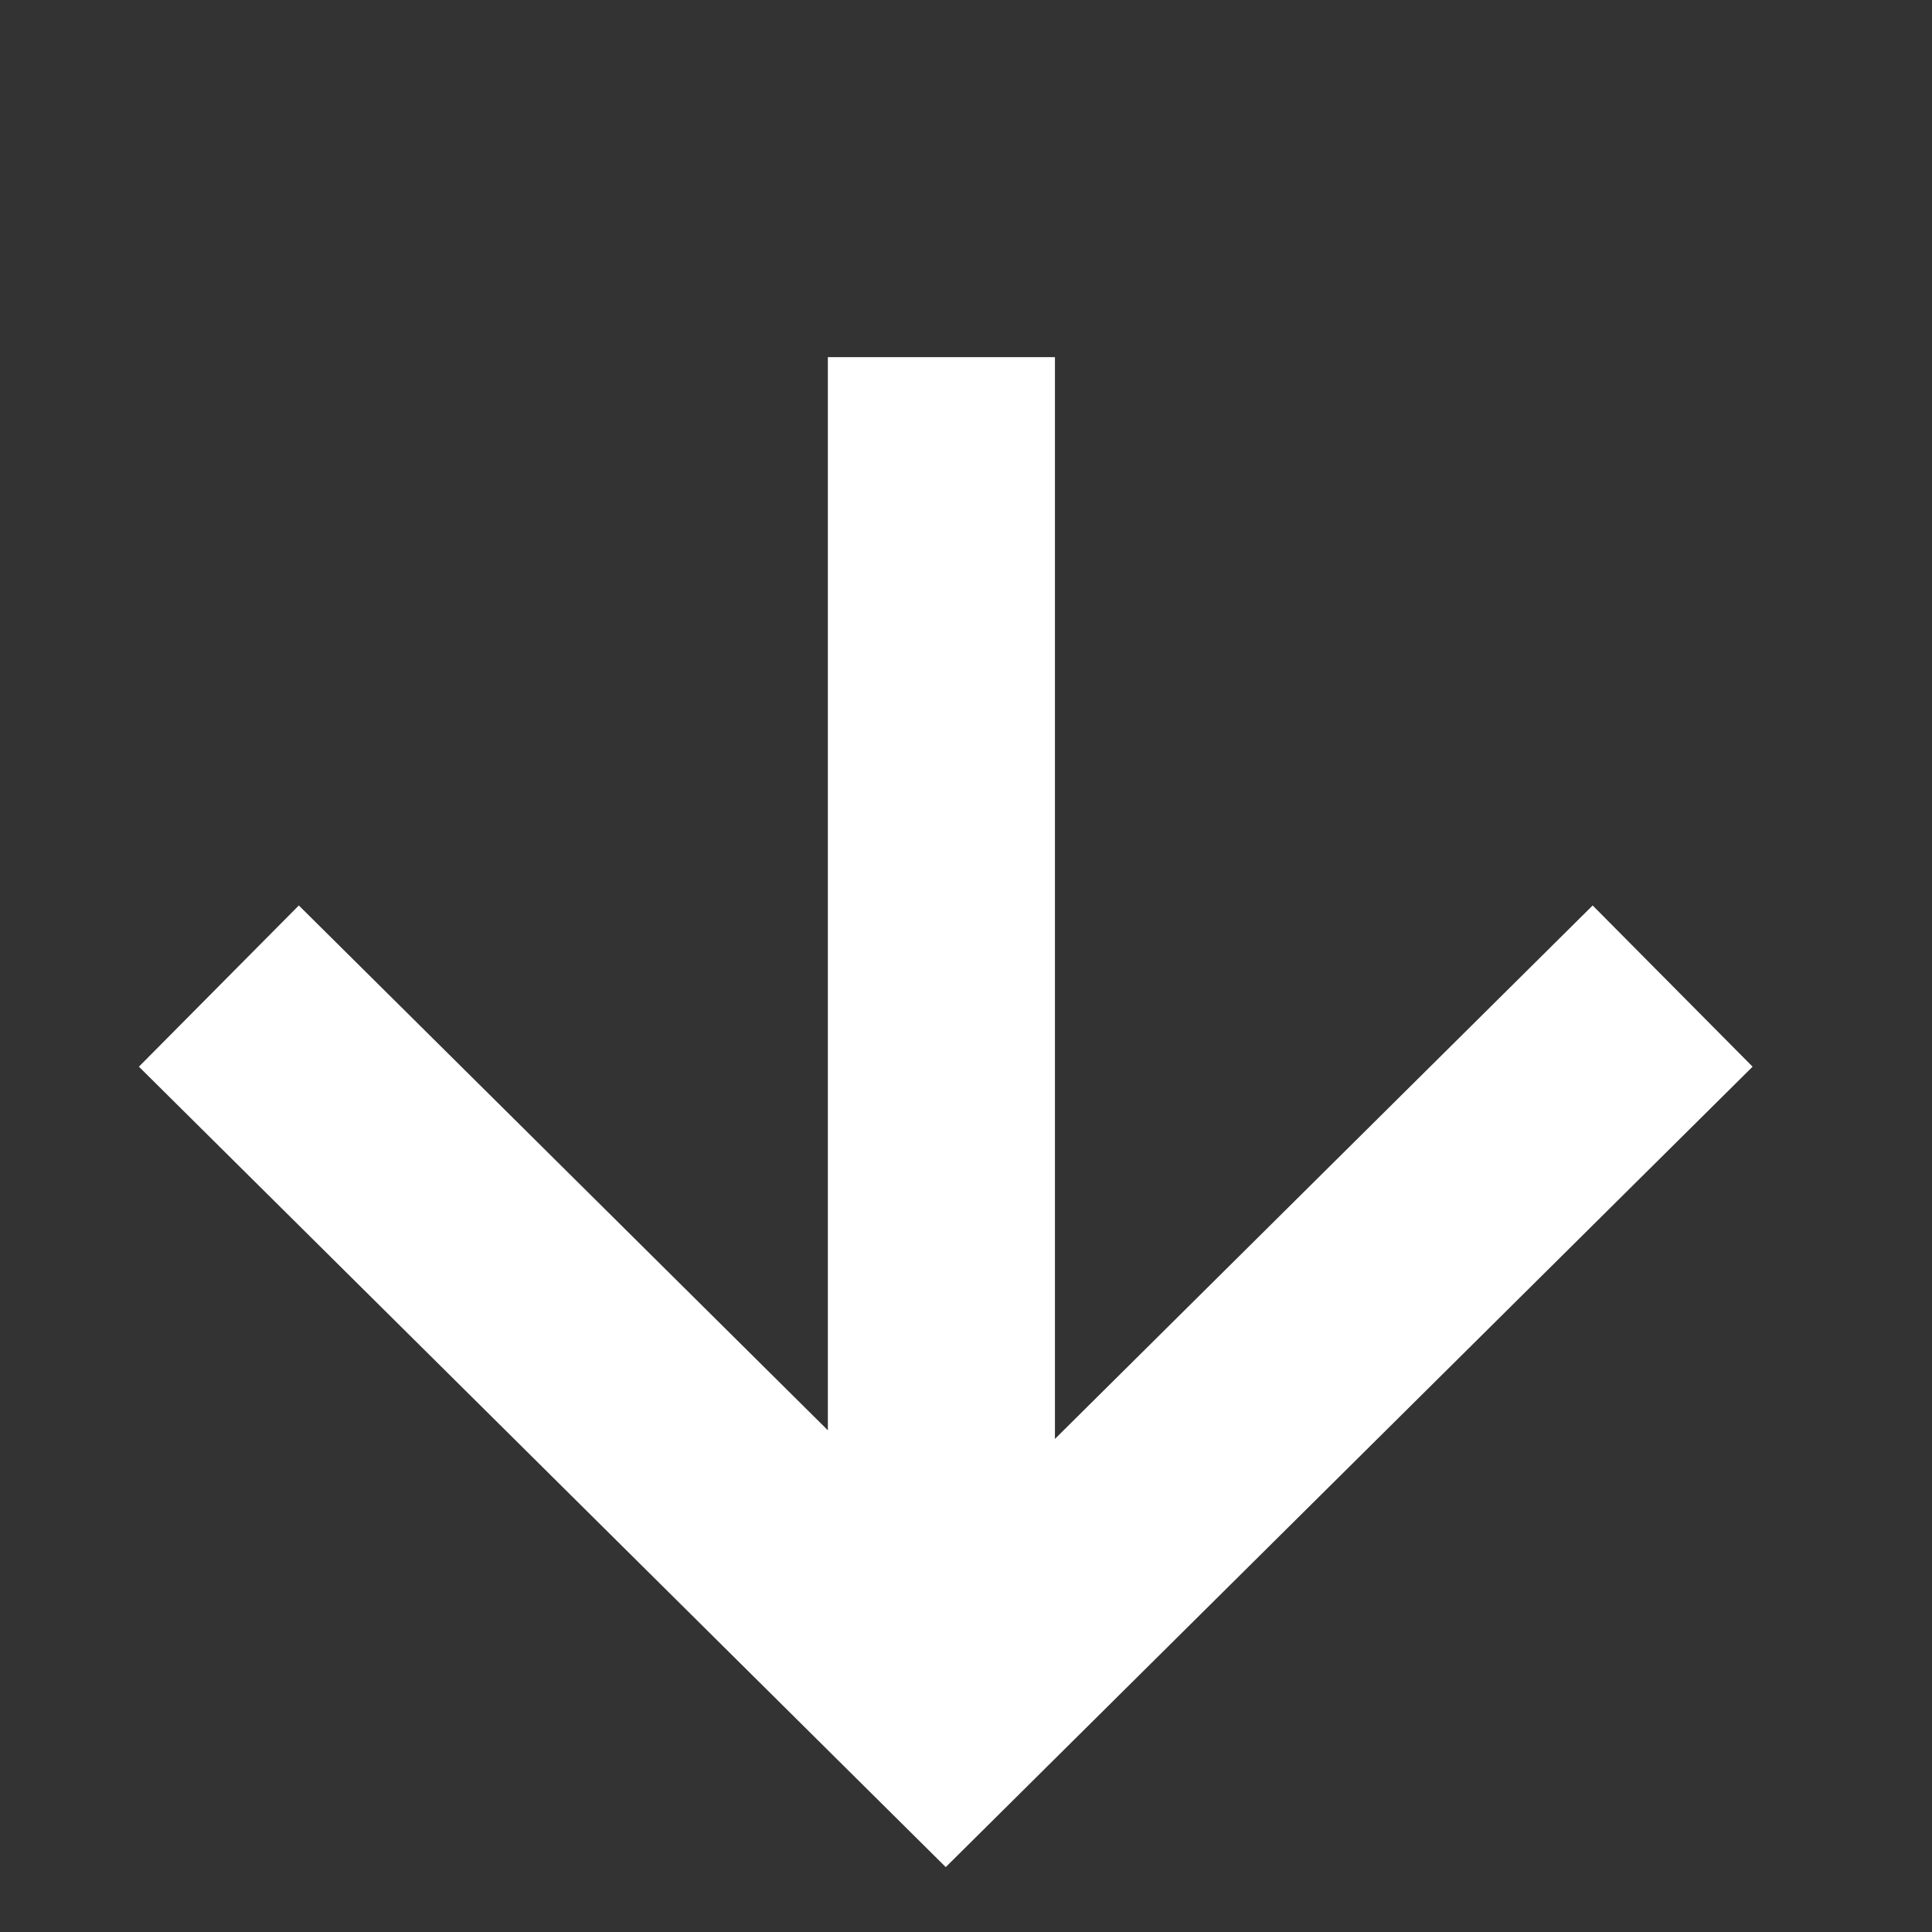 <svg width="56" height="56" viewBox="0 0 56 56" fill="none" xmlns="http://www.w3.org/2000/svg">
<rect x="0" y="0" width="56" height="56" fill="#333333" stroke="none"/>
<path d="M48.482 28.582L27.413 49.483L6.344 28.582" stroke="white" stroke-width="6.582"/>
<path d="M27.287 49.561V10.352" stroke="white" stroke-width="6.582"/>
</svg>
